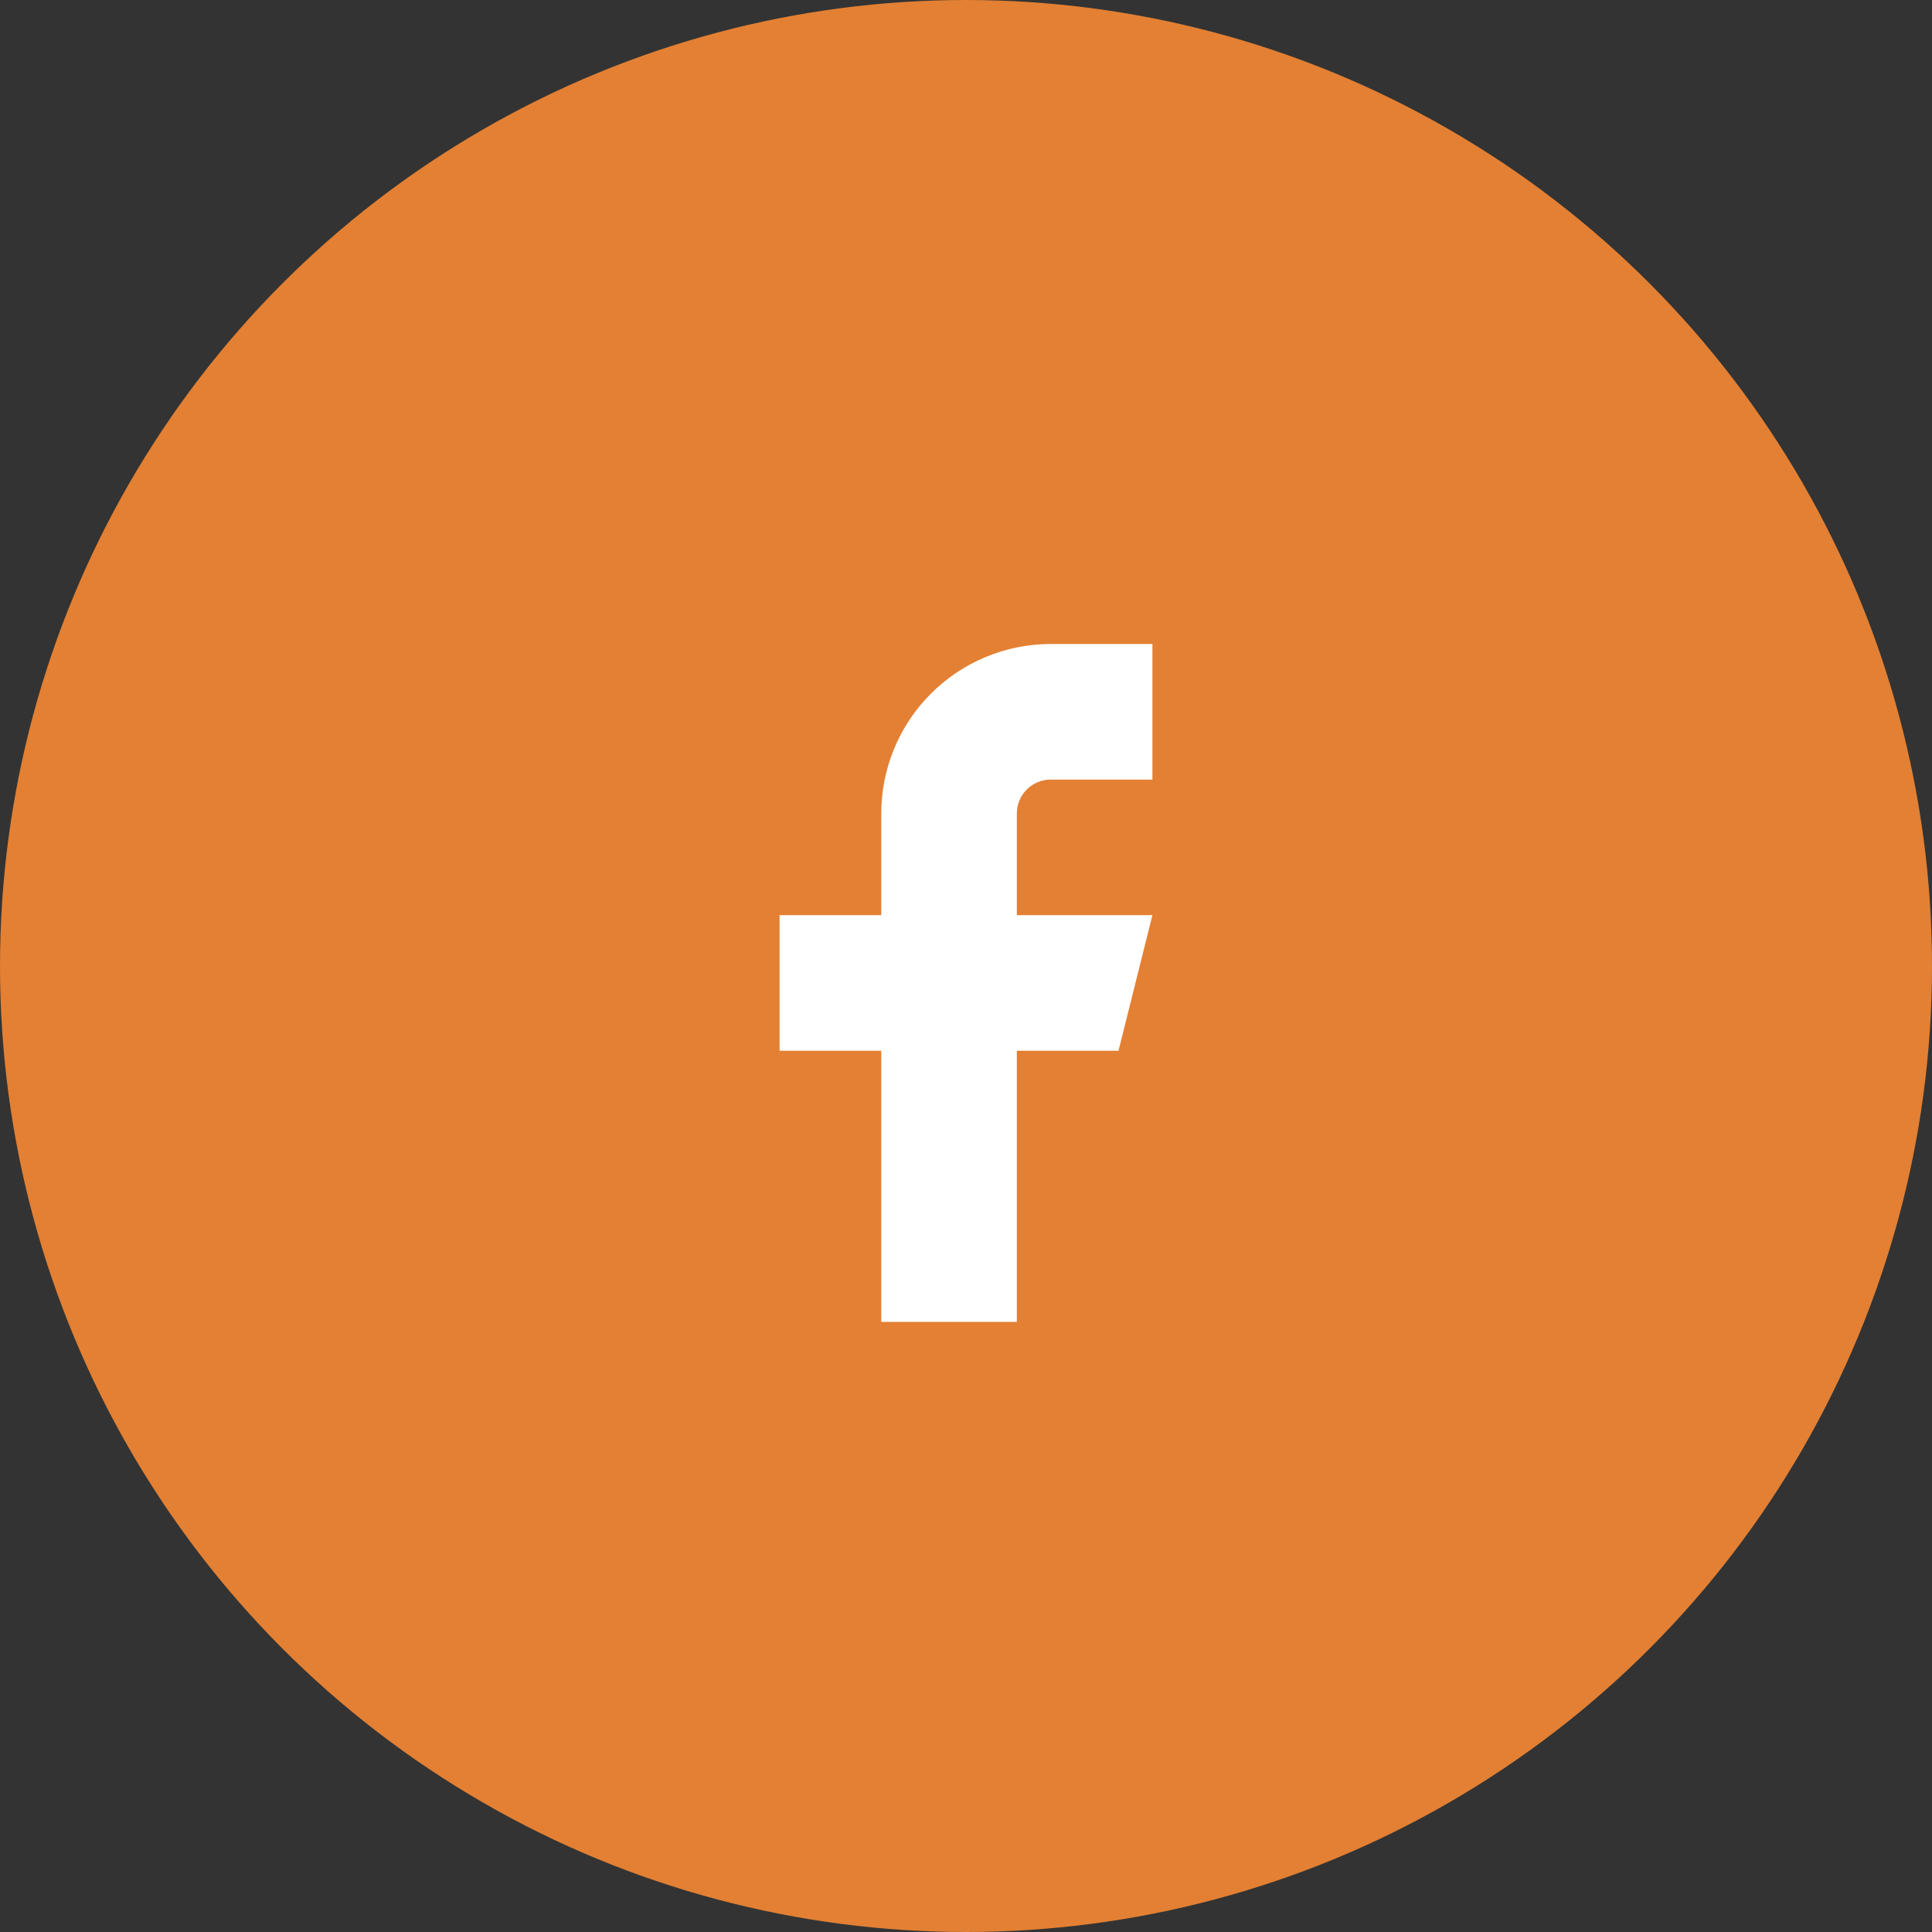 <svg width="57" height="57" viewBox="0 0 57 57" fill="none" xmlns="http://www.w3.org/2000/svg">
<rect x="0" y="0" width="57" height="57" fill="#333333" stroke="none"/>
<circle cx="28.5" cy="28.5" r="28.5" fill="#E38033"/>
<path d="M34 19H31C29.674 19 28.402 19.527 27.465 20.465C26.527 21.402 26 22.674 26 24V27H23V31H26V39H30V31H33L34 27H30V24C30 23.735 30.105 23.48 30.293 23.293C30.48 23.105 30.735 23 31 23H34V19Z" fill="white"/>
</svg>
